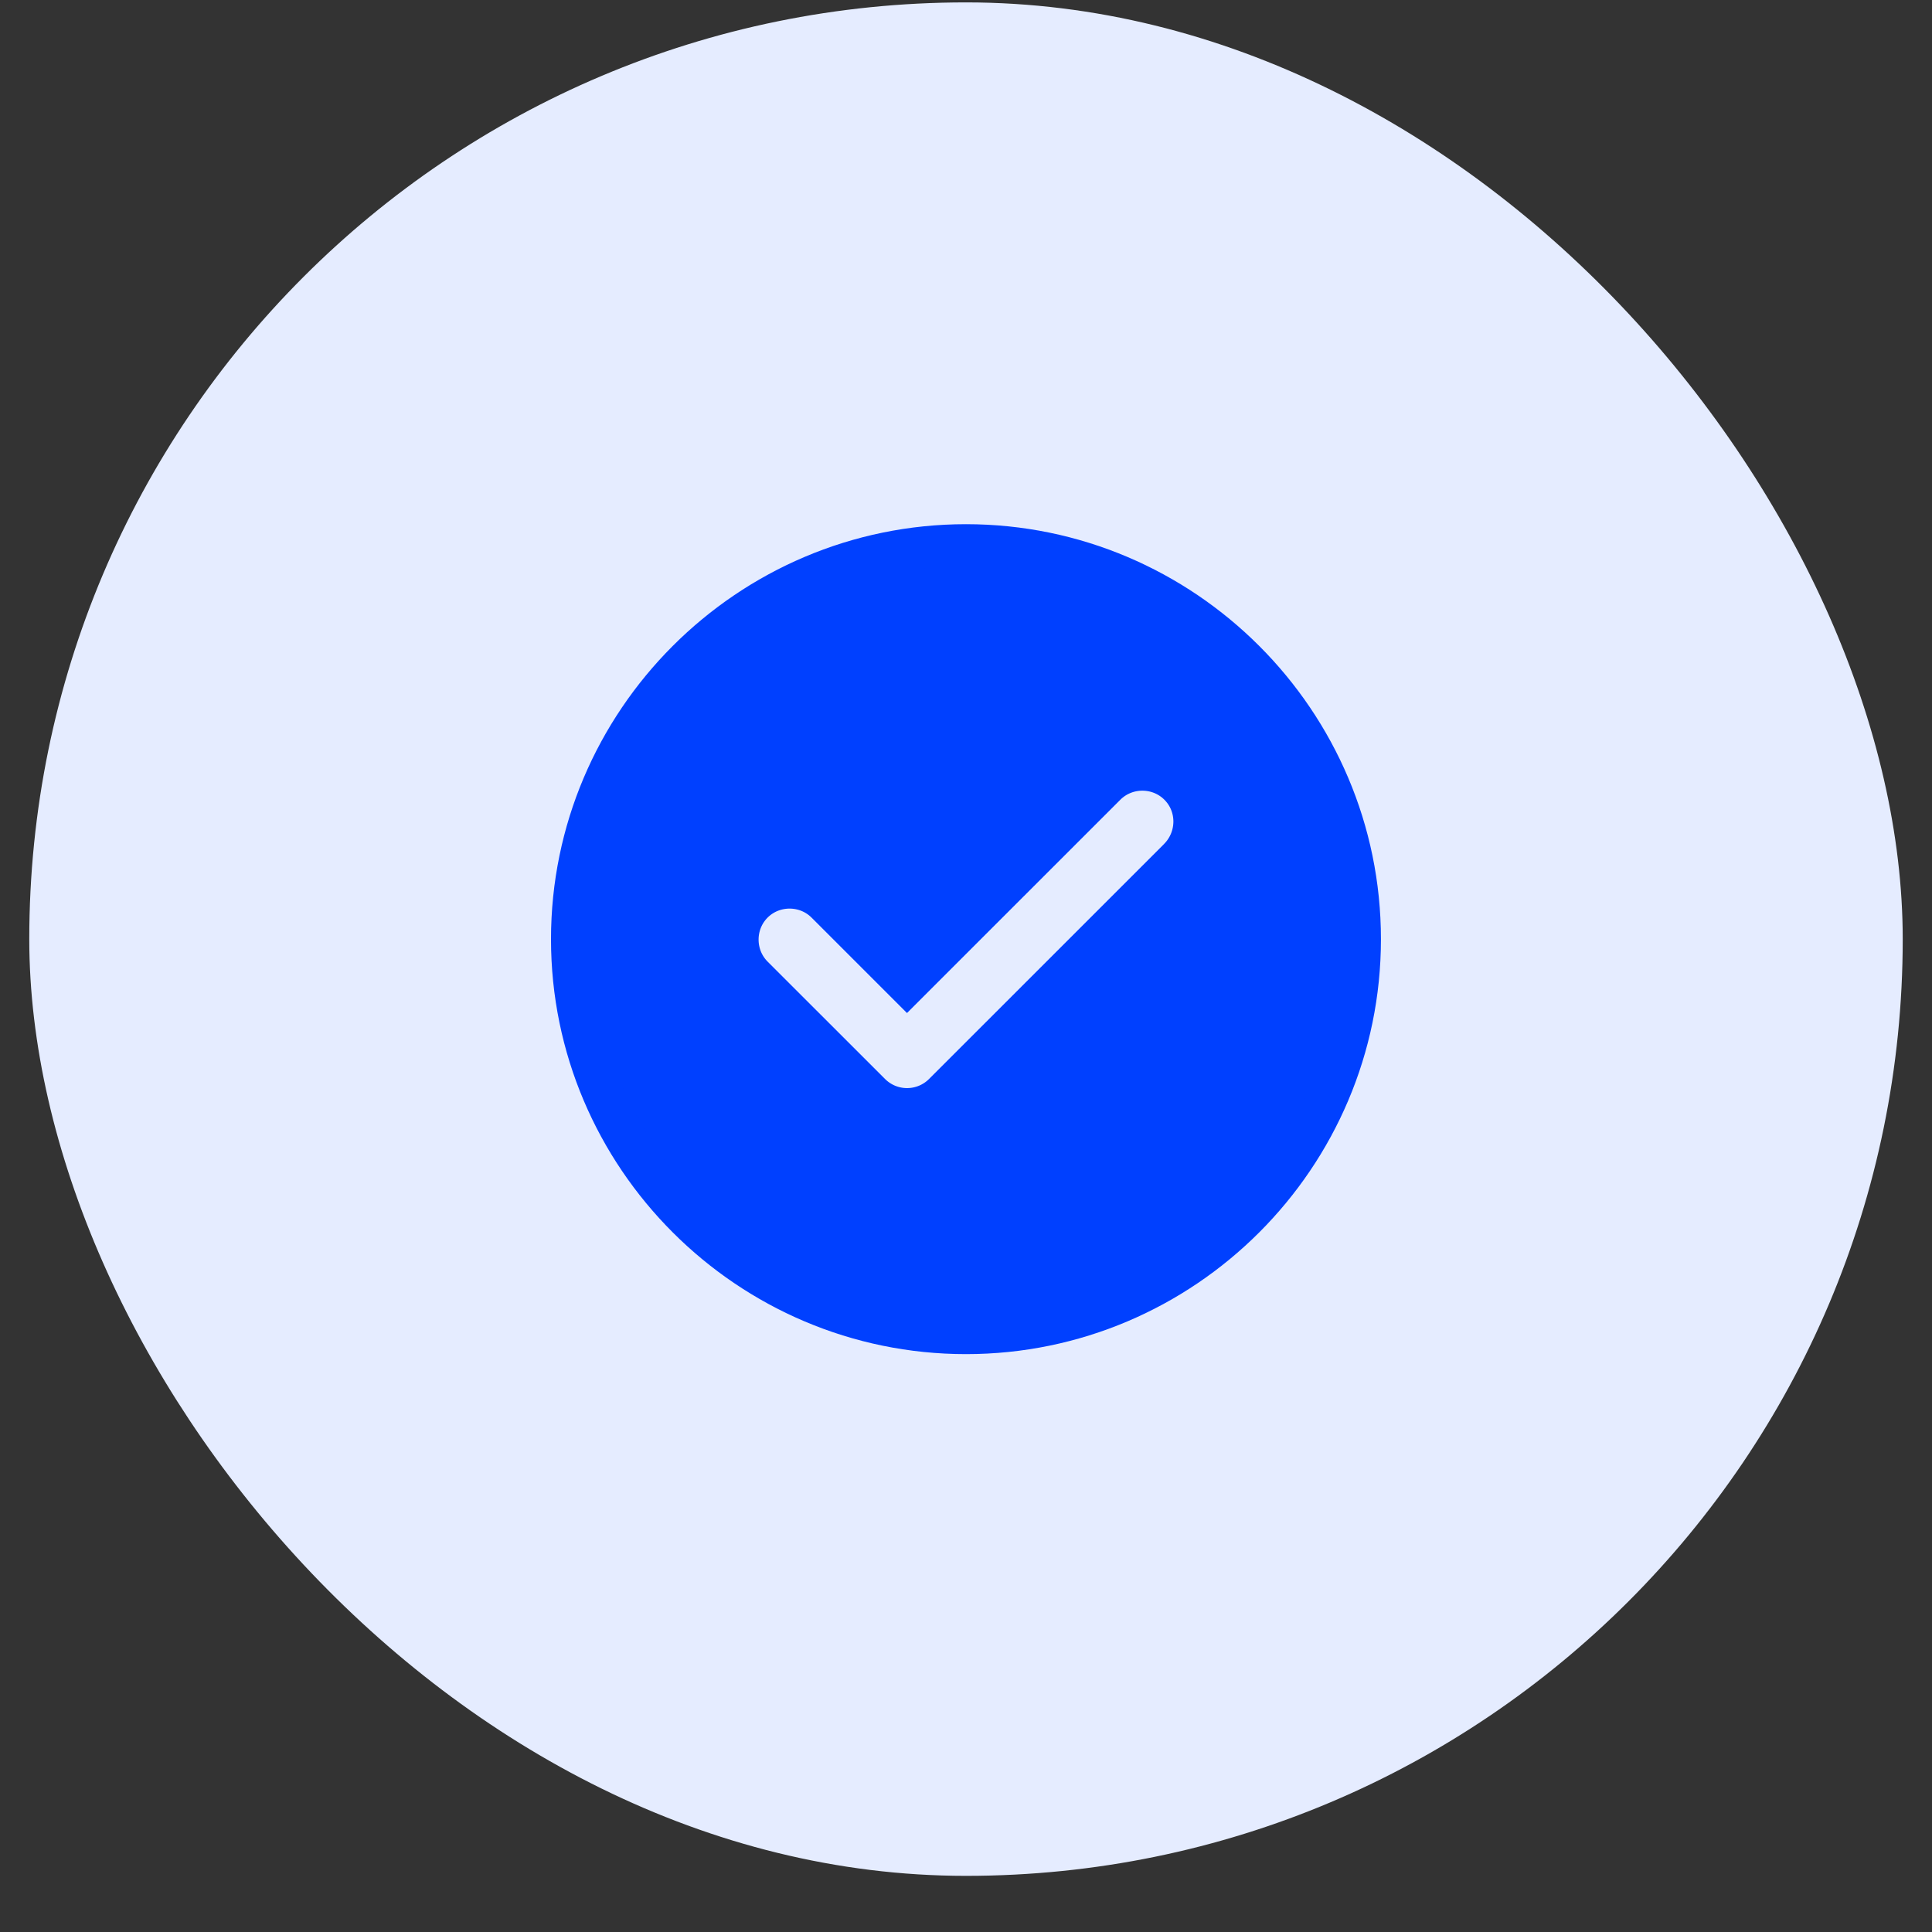<svg width="33" height="33" viewBox="0 0 33 33" fill="none" xmlns="http://www.w3.org/2000/svg">
<rect x="0" y="0" width="33" height="33" fill="#333333" stroke="none"/>
<rect x="0.5" y="0.041" width="32" height="32" rx="16" fill="#E5ECFF"/>
<path d="M16.5 9.308C20.21 9.308 23.233 12.332 23.233 16.042C23.233 19.752 20.21 22.775 16.5 22.775C12.79 22.775 9.766 19.752 9.766 16.042C9.766 12.332 12.79 9.308 16.5 9.308ZM20.139 13.409C19.795 13.065 19.23 13.065 18.886 13.409L15.492 16.802L14.113 15.423C13.769 15.079 13.204 15.079 12.86 15.423C12.517 15.767 12.517 16.331 12.86 16.675L14.867 18.681C15.032 18.846 15.256 18.94 15.493 18.94C15.73 18.94 15.954 18.846 16.119 18.681L20.139 14.662L20.143 14.657C20.479 14.31 20.485 13.755 20.139 13.409Z" fill="#0040FF" stroke="#0040FF" stroke-width="0.709"/>
</svg>
